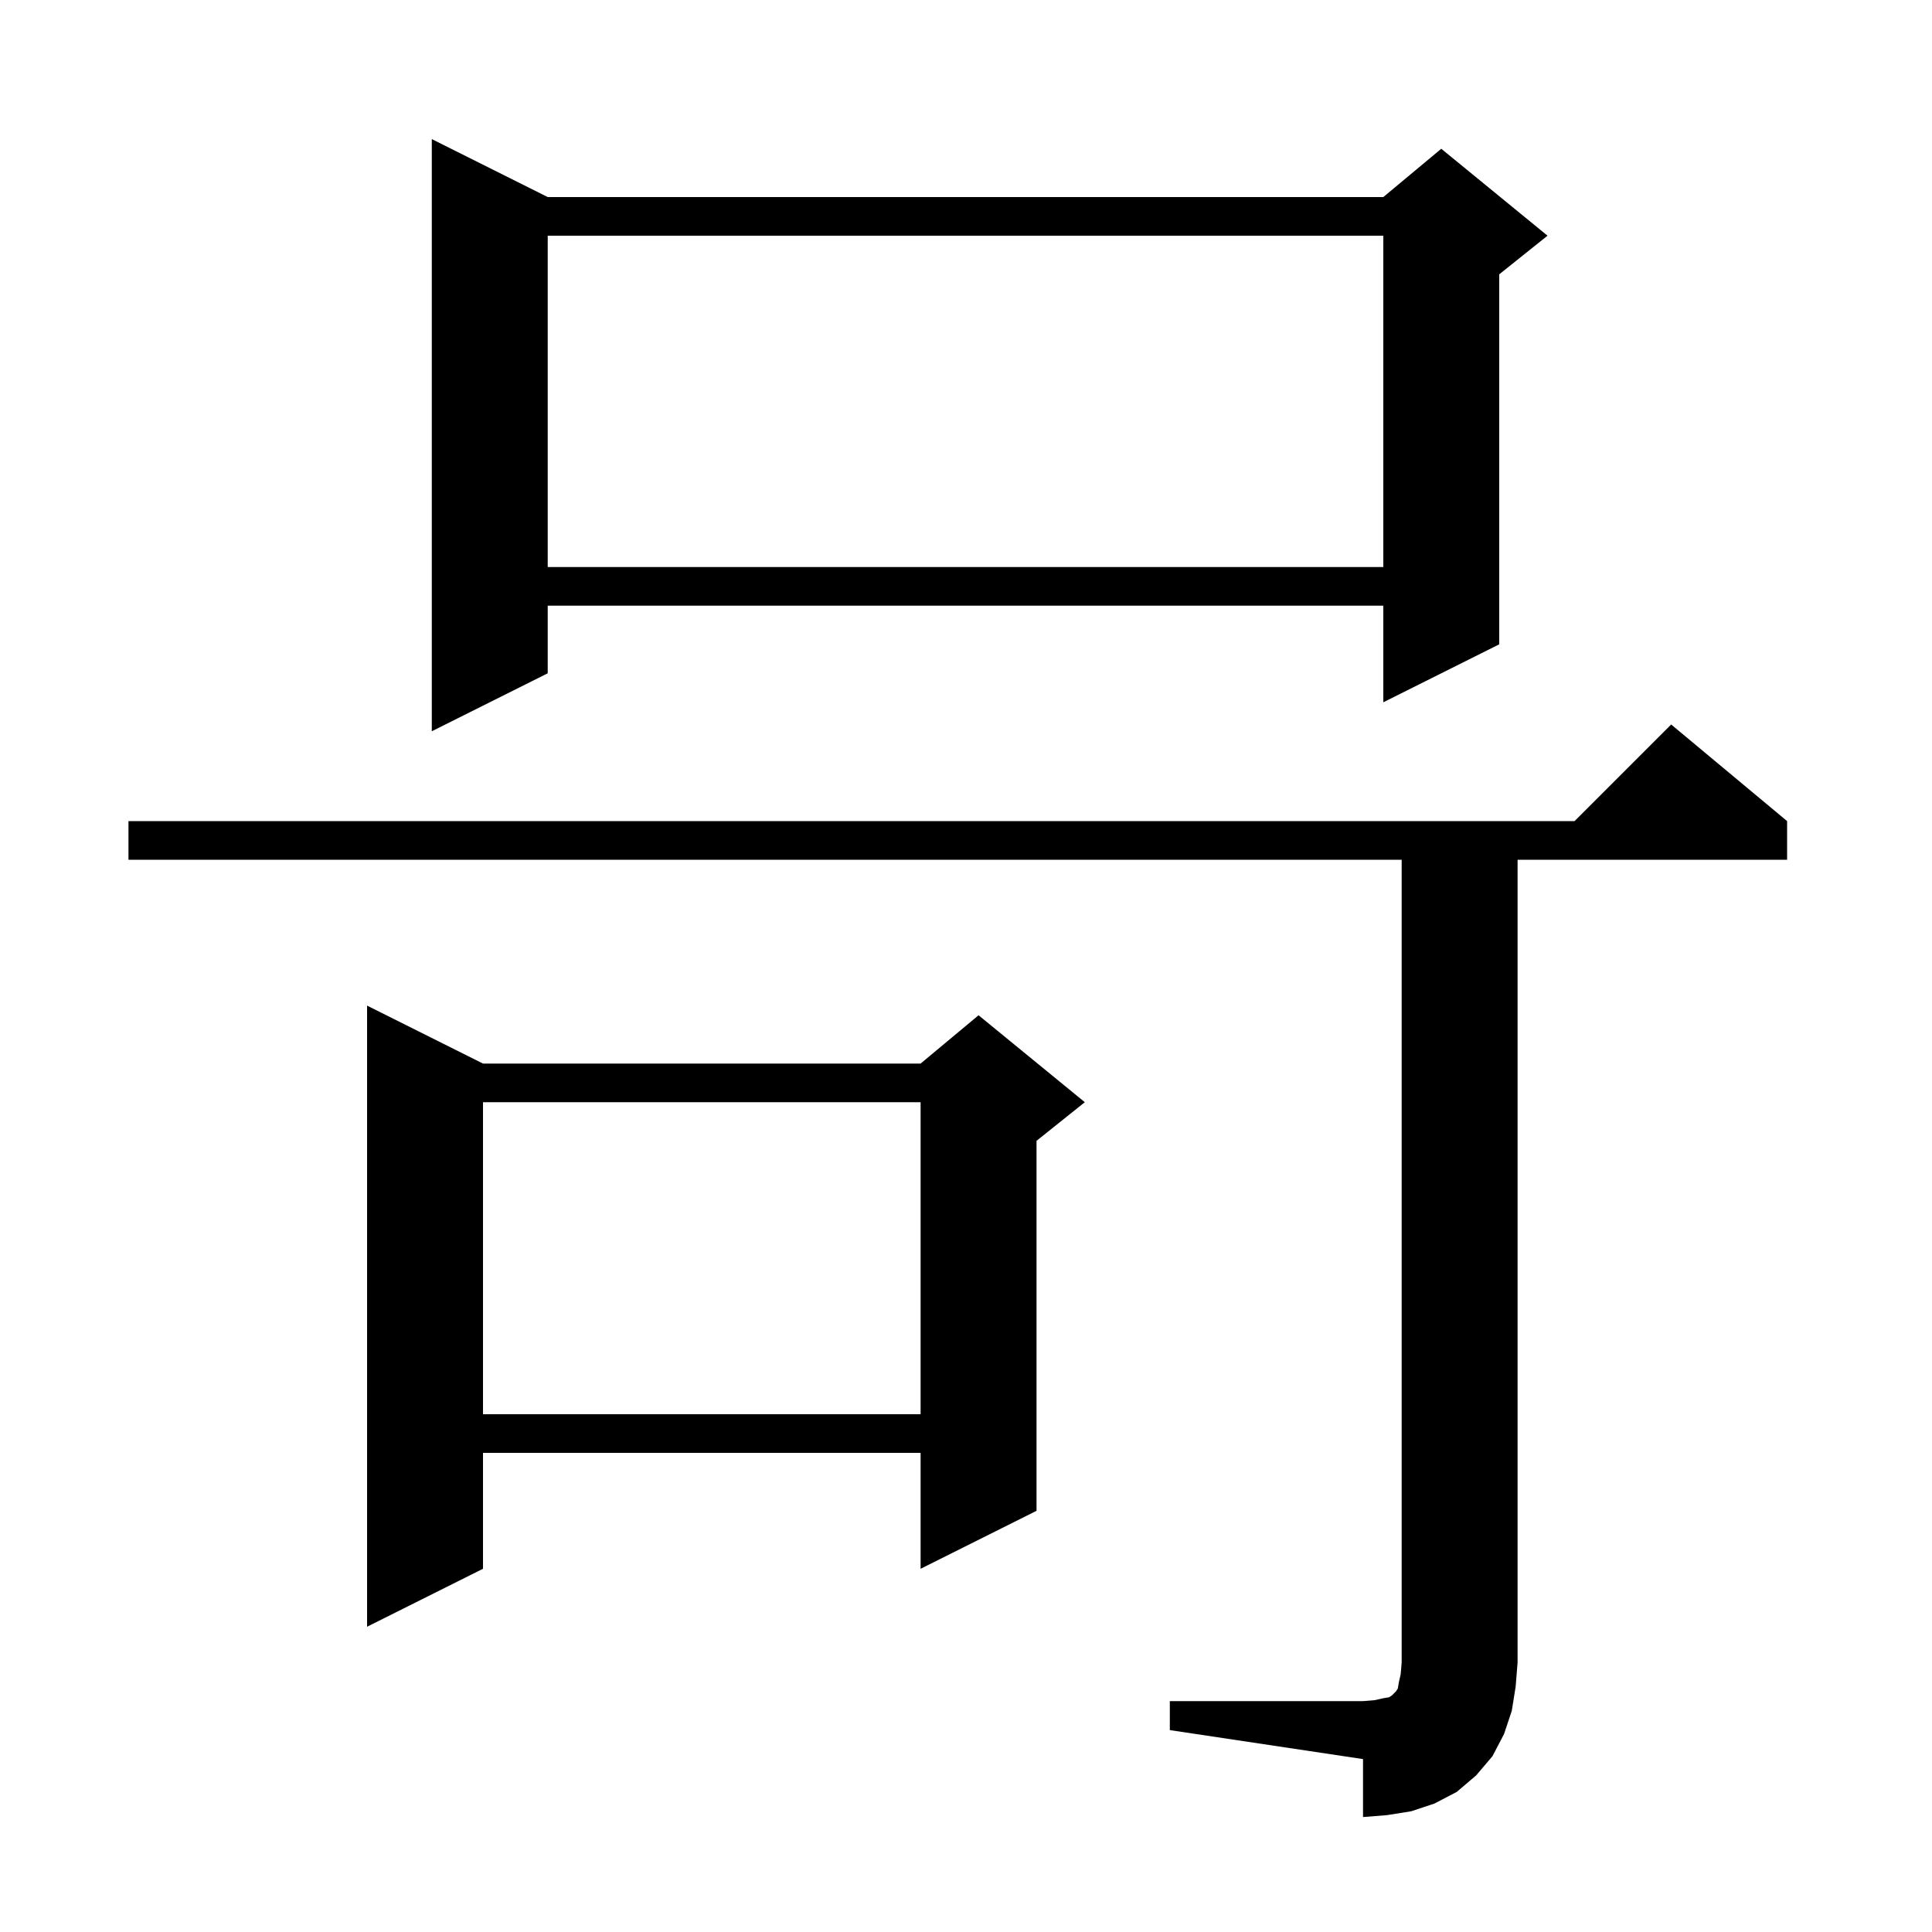 <svg xmlns="http://www.w3.org/2000/svg" xmlns:xlink="http://www.w3.org/1999/xlink" version="1.1" baseProfile="full" viewBox="0 0 200 200" width="200" height="200"><g fill="currentColor"><path d="M 121.1 176.1 L 141.1 176.1 L 142.3 176.0 L 143.2 175.8 L 143.8 175.7 L 144.1 175.5 L 144.5 175.1 L 144.7 174.8 L 144.8 174.2 L 145.0 173.3 L 145.1 172.1 L 145.1 89.0 L 13.3 89.0 L 13.3 85.0 L 163.0 85.0 L 173.0 75.0 L 185.0 85.0 L 185.0 89.0 L 157.1 89.0 L 157.1 172.1 L 156.9 174.6 L 156.5 177.1 L 155.7 179.5 L 154.5 181.8 L 152.8 183.8 L 150.8 185.5 L 148.5 186.7 L 146.1 187.5 L 143.6 187.9 L 141.1 188.1 L 141.1 182.1 L 121.1 179.1 Z M 50.0 110.1 L 95.3 110.1 L 101.3 105.1 L 112.3 114.1 L 107.3 118.1 L 107.3 156.4 L 95.3 162.4 L 95.3 150.4 L 50.0 150.4 L 50.0 162.4 L 38.0 168.4 L 38.0 104.1 Z M 50.0 114.1 L 50.0 146.4 L 95.3 146.4 L 95.3 114.1 Z M 56.7 20.4 L 143.2 20.4 L 149.2 15.4 L 160.2 24.4 L 155.2 28.4 L 155.2 66.7 L 143.2 72.7 L 143.2 62.7 L 56.7 62.7 L 56.7 69.7 L 44.7 75.7 L 44.7 14.4 Z M 56.7 24.4 L 56.7 58.7 L 143.2 58.7 L 143.2 24.4 Z "/></g></svg>
